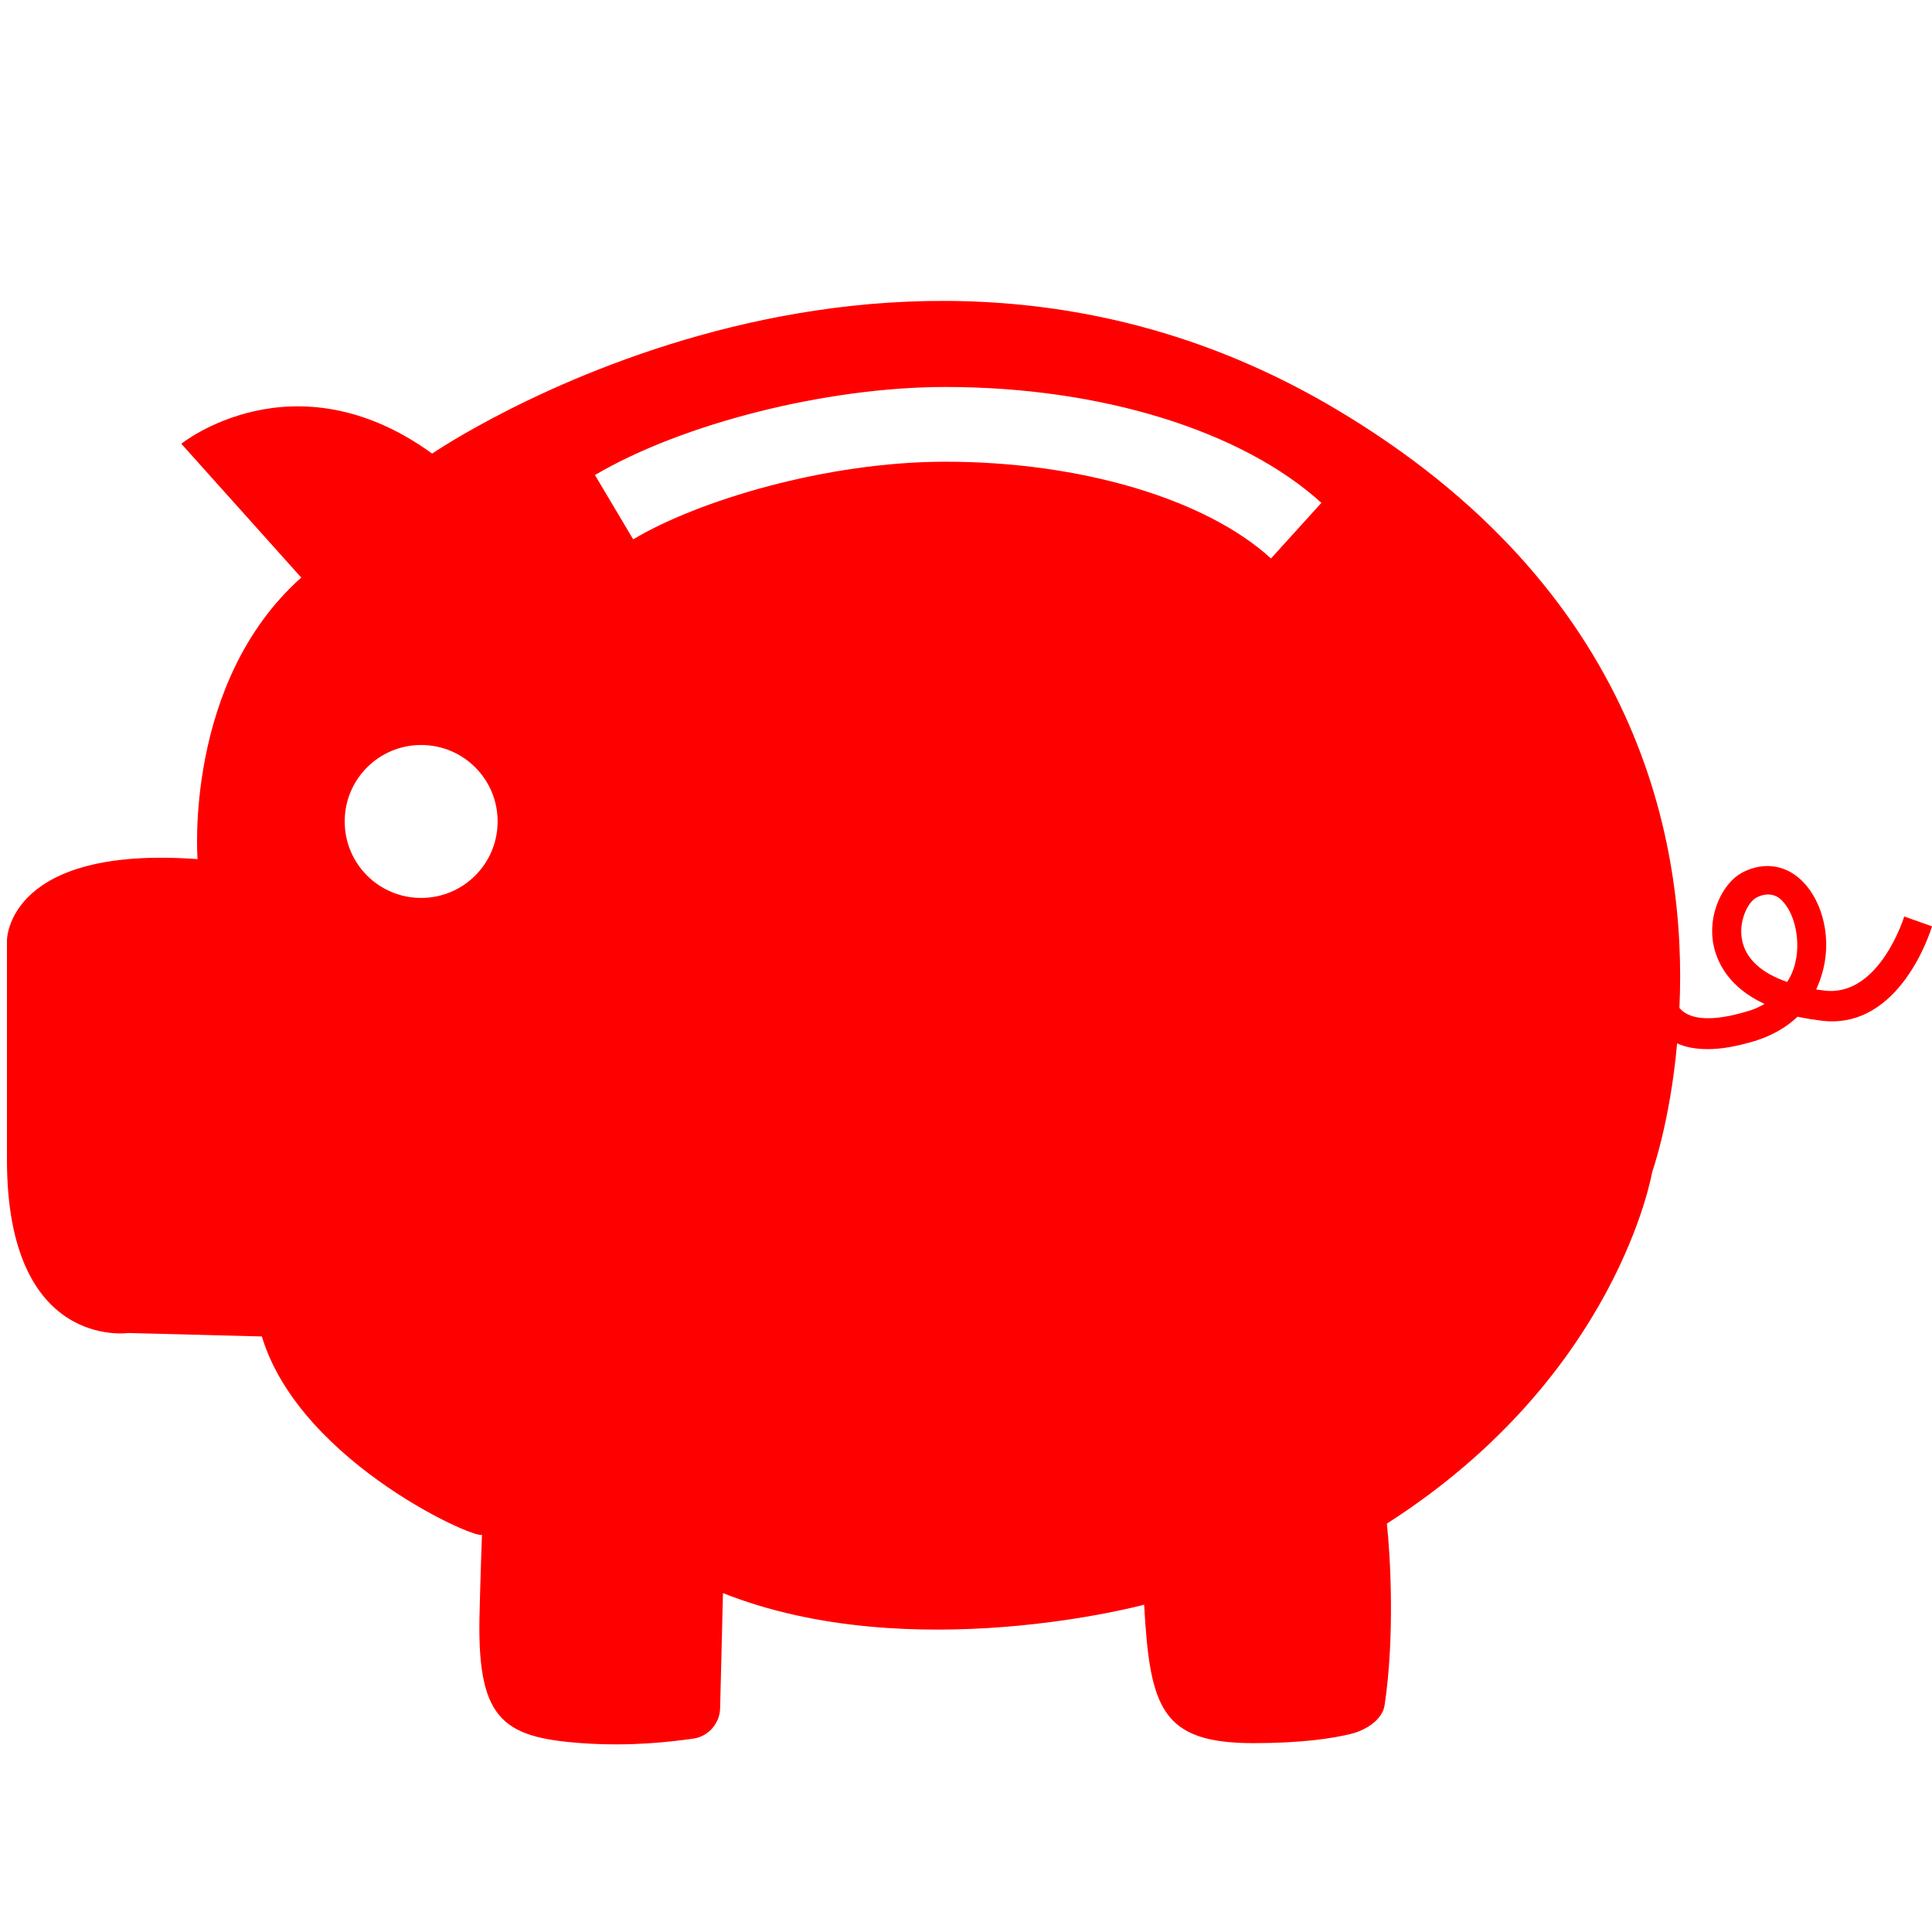 <?xml version="1.0" encoding="utf-8"?>
<!-- Generator: Adobe Illustrator 21.1.0, SVG Export Plug-In . SVG Version: 6.00 Build 0)  -->
<svg version="1.1" id="Capa_1" xmlns="http://www.w3.org/2000/svg" xmlns:xlink="http://www.w3.org/1999/xlink" x="0px" y="0px"
	 viewBox="0 0 333.5 333.5" style="enable-background:new 0 0 333.5 333.5;" xml:space="preserve">
<style type="text/css">
	.st0{fill:#FF0000;}
	.st1{fill:#606060;}
</style>
<path class="st0" d="M328.7,158.2c0,0.1-4.3,13.9-13.7,12.8c-0.5-0.1-1-0.1-1.5-0.2c0.7-1.5,1.2-3.1,1.5-4.8c1-6-1.2-12.2-5.2-15
	c-2.7-1.9-6.1-2-9.2-0.3c-3.2,1.8-5.9,7.1-4.8,12.5c0.6,2.8,2.5,7.2,8.8,10.1c-0.9,0.5-1.9,1-3.1,1.3c-5.6,1.7-9.5,1.5-11.3-0.3
	c-0.1-0.1-0.2-0.2-0.3-0.3c1.3-28.4-6.8-72.3-59.5-103.5c-77.5-45.9-155.8,7.8-155.8,7.8c-23.9-17.3-43.3-1.7-43.3-1.7l20.7,23.1
	c-20.3,18.1-17.9,48.6-17.9,48.6c-32.9-2.4-32.9,14-32.9,14s0,5,0,37.9c0,32.9,20.9,29.9,20.9,29.9l23.1,0.6
	c6.7,22.2,38.7,35.9,38,34.1c0,0-0.3,8.2-0.4,13c-0.6,18.9,3.7,22.1,17.6,23.1c8.3,0.6,15.2-0.2,19.4-0.8c2.5-0.4,4.4-2.6,4.5-5.1
	c0.2-7.1,0.5-20.7,0.5-20c32.5,12.9,72.7,2,72.7,2c1,17.9,3,23.9,18.9,23.9c8.2,0,13.6-0.8,16.8-1.6c2.5-0.6,5.4-2.4,5.8-4.9
	c1.8-11.8,1-26,0.4-31.4c39.9-25.5,45.8-60.7,45.8-60.7s3.1-8.7,4.3-22.2c1.5,0.7,3.3,1,5.3,1c2.4,0,5.1-0.5,8.1-1.4
	c2.9-0.9,5.4-2.3,7.4-4.2c1.3,0.3,2.7,0.5,4.2,0.7c13.5,1.6,18.8-15.6,19-16.3L328.7,158.2z M72.7,155c-7.3,0-13.2-5.9-13.2-13.2
	s5.9-13.2,13.2-13.2s13.2,5.9,13.2,13.2S80,155,72.7,155z M219.4,96.4c-11.3-10.3-32.9-16.7-56.2-16.7c-20.5,0-42.7,6.7-53.9,13.4
	L102.7,82c15.1-8.9,40-15.2,60.5-15.2c26.8,0,51.1,7.5,64.9,20L219.4,96.4z M310.1,165.2c-0.2,1.2-0.6,2.8-1.6,4.3
	c-4.4-1.5-7.2-4-7.8-7.3c-0.6-3.2,1-6.4,2.4-7.2c0.7-0.4,1.4-0.6,2.1-0.6c0.7,0,1.3,0.2,1.9,0.6
	C309.4,156.8,310.7,161.1,310.1,165.2z"/>
</svg>
